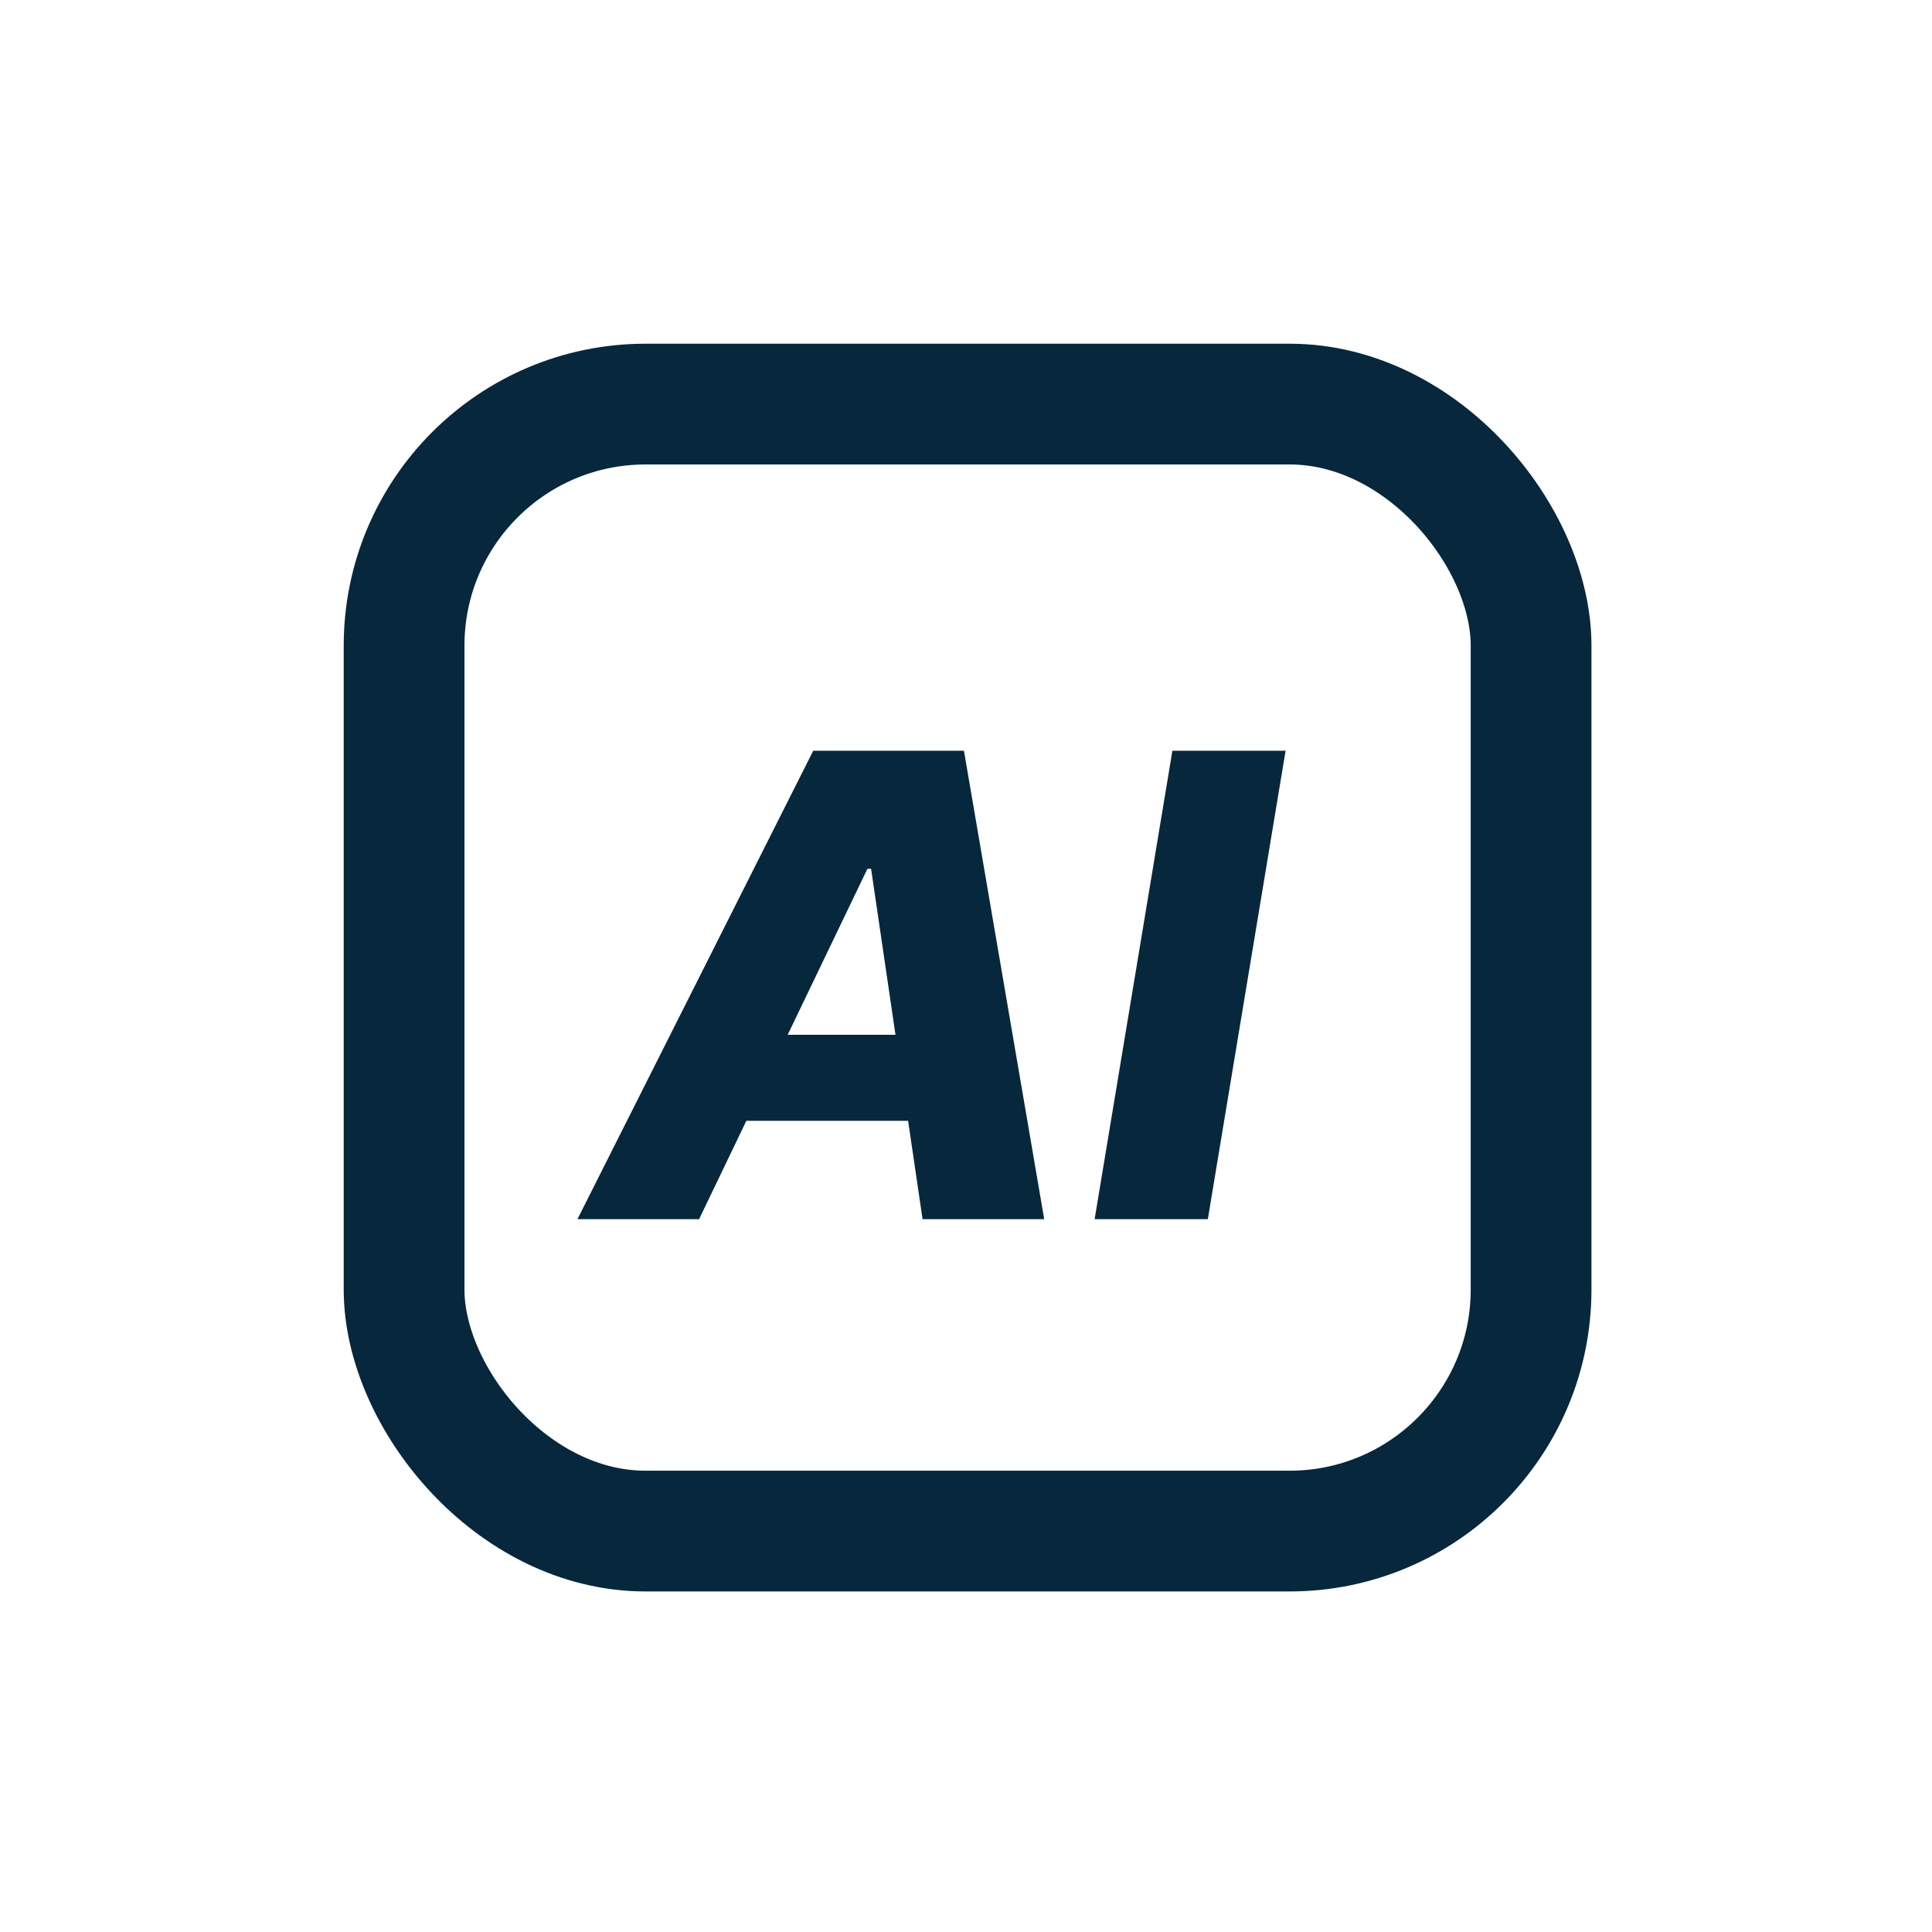 <svg width="64" height="64" viewBox="0 0 64 64" fill="none" xmlns="http://www.w3.org/2000/svg">
<rect x="13.386" y="13.386" width="37.333" height="37.333" rx="8" stroke="#07273D" stroke-width="4"/>
<path d="M23.159 40.386H19.129L26.939 24.87H31.932L34.591 40.386H30.561L28.856 28.779H28.735L23.159 40.386ZM23.644 34.279H32.068L31.583 37.128H23.159L23.644 34.279ZM42.587 24.87L40.011 40.386H36.261L38.837 24.87H42.587Z" fill="#07273D"/>
</svg>
